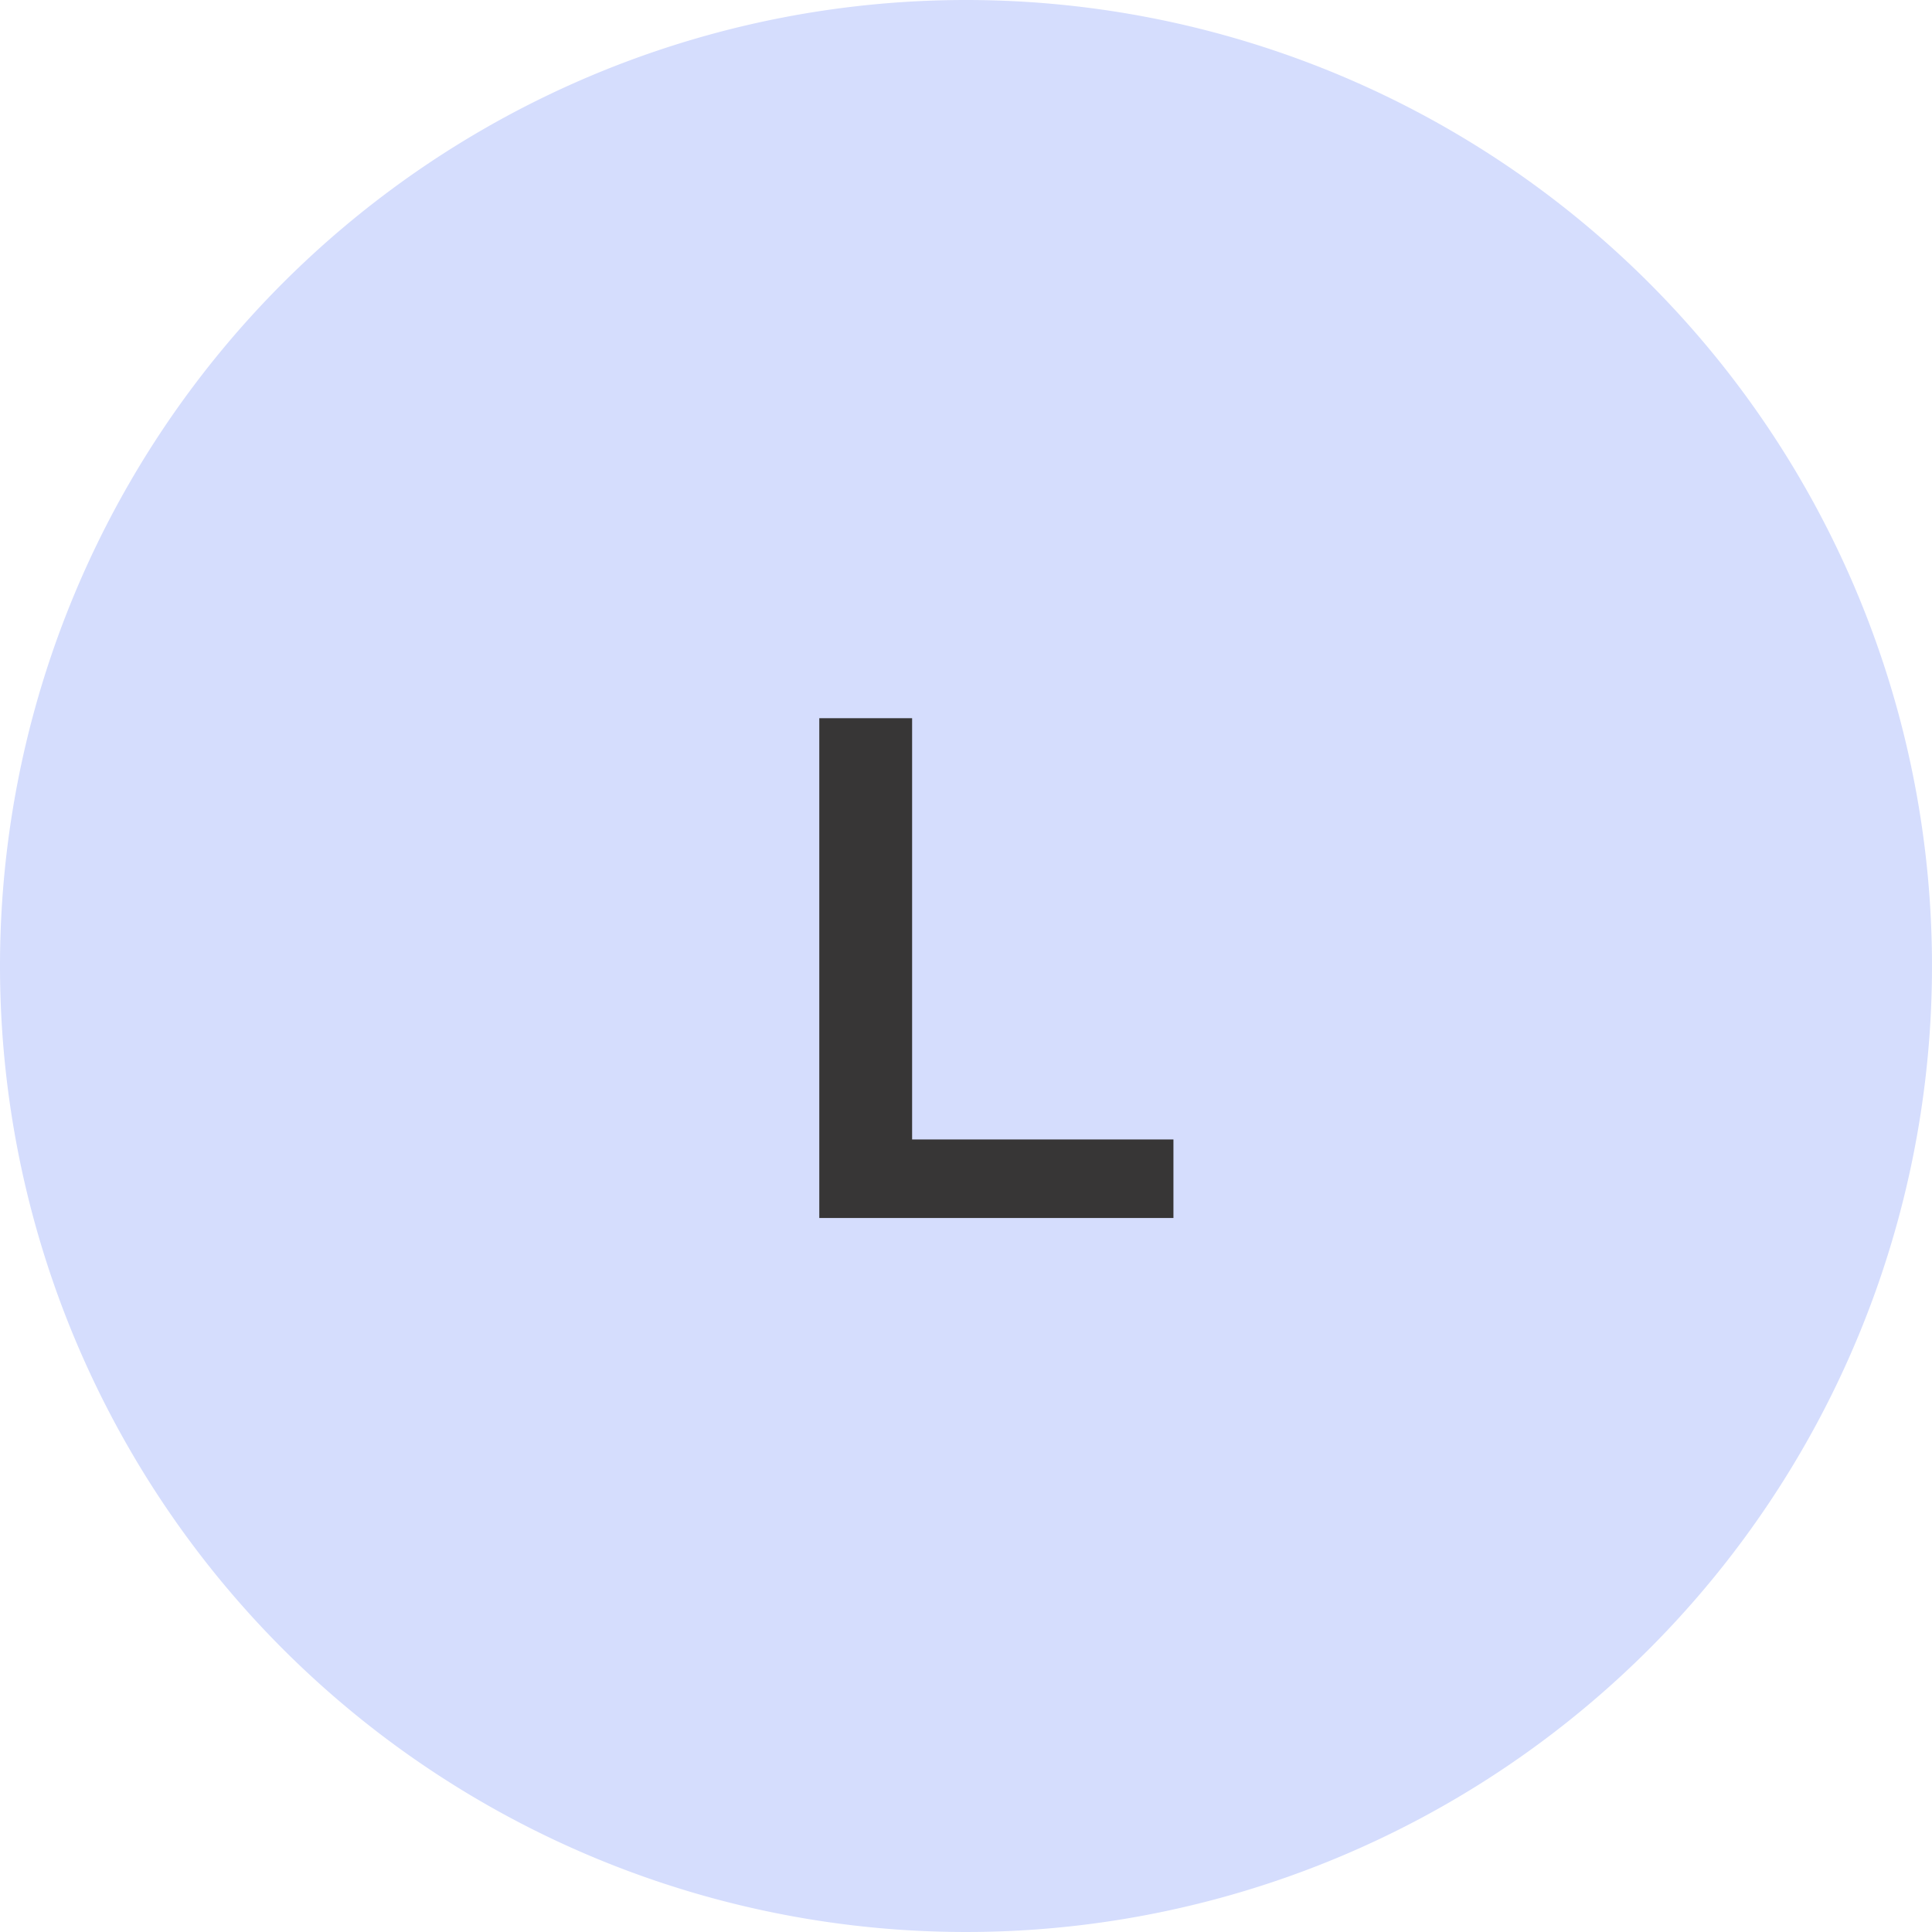 <svg xmlns="http://www.w3.org/2000/svg" width="46" height="46" viewBox="0 0 46 46"><g id="Group_116" data-name="Group 116" transform="translate(-2874 42)"><g id="Group_108" data-name="Group 108"><path id="Path_60" data-name="Path 60" d="M23,0A23,23,0,1,1,0,23,23,23,0,0,1,23,0Z" transform="translate(2874 -42)" fill="#d5ddfd"></path><path id="Path_65" data-name="Path 65" d="M19.507,16V4.1h2.21V14.13h6.222V16Z" transform="translate(2874 -29)" fill="#373636"></path></g></g></svg>